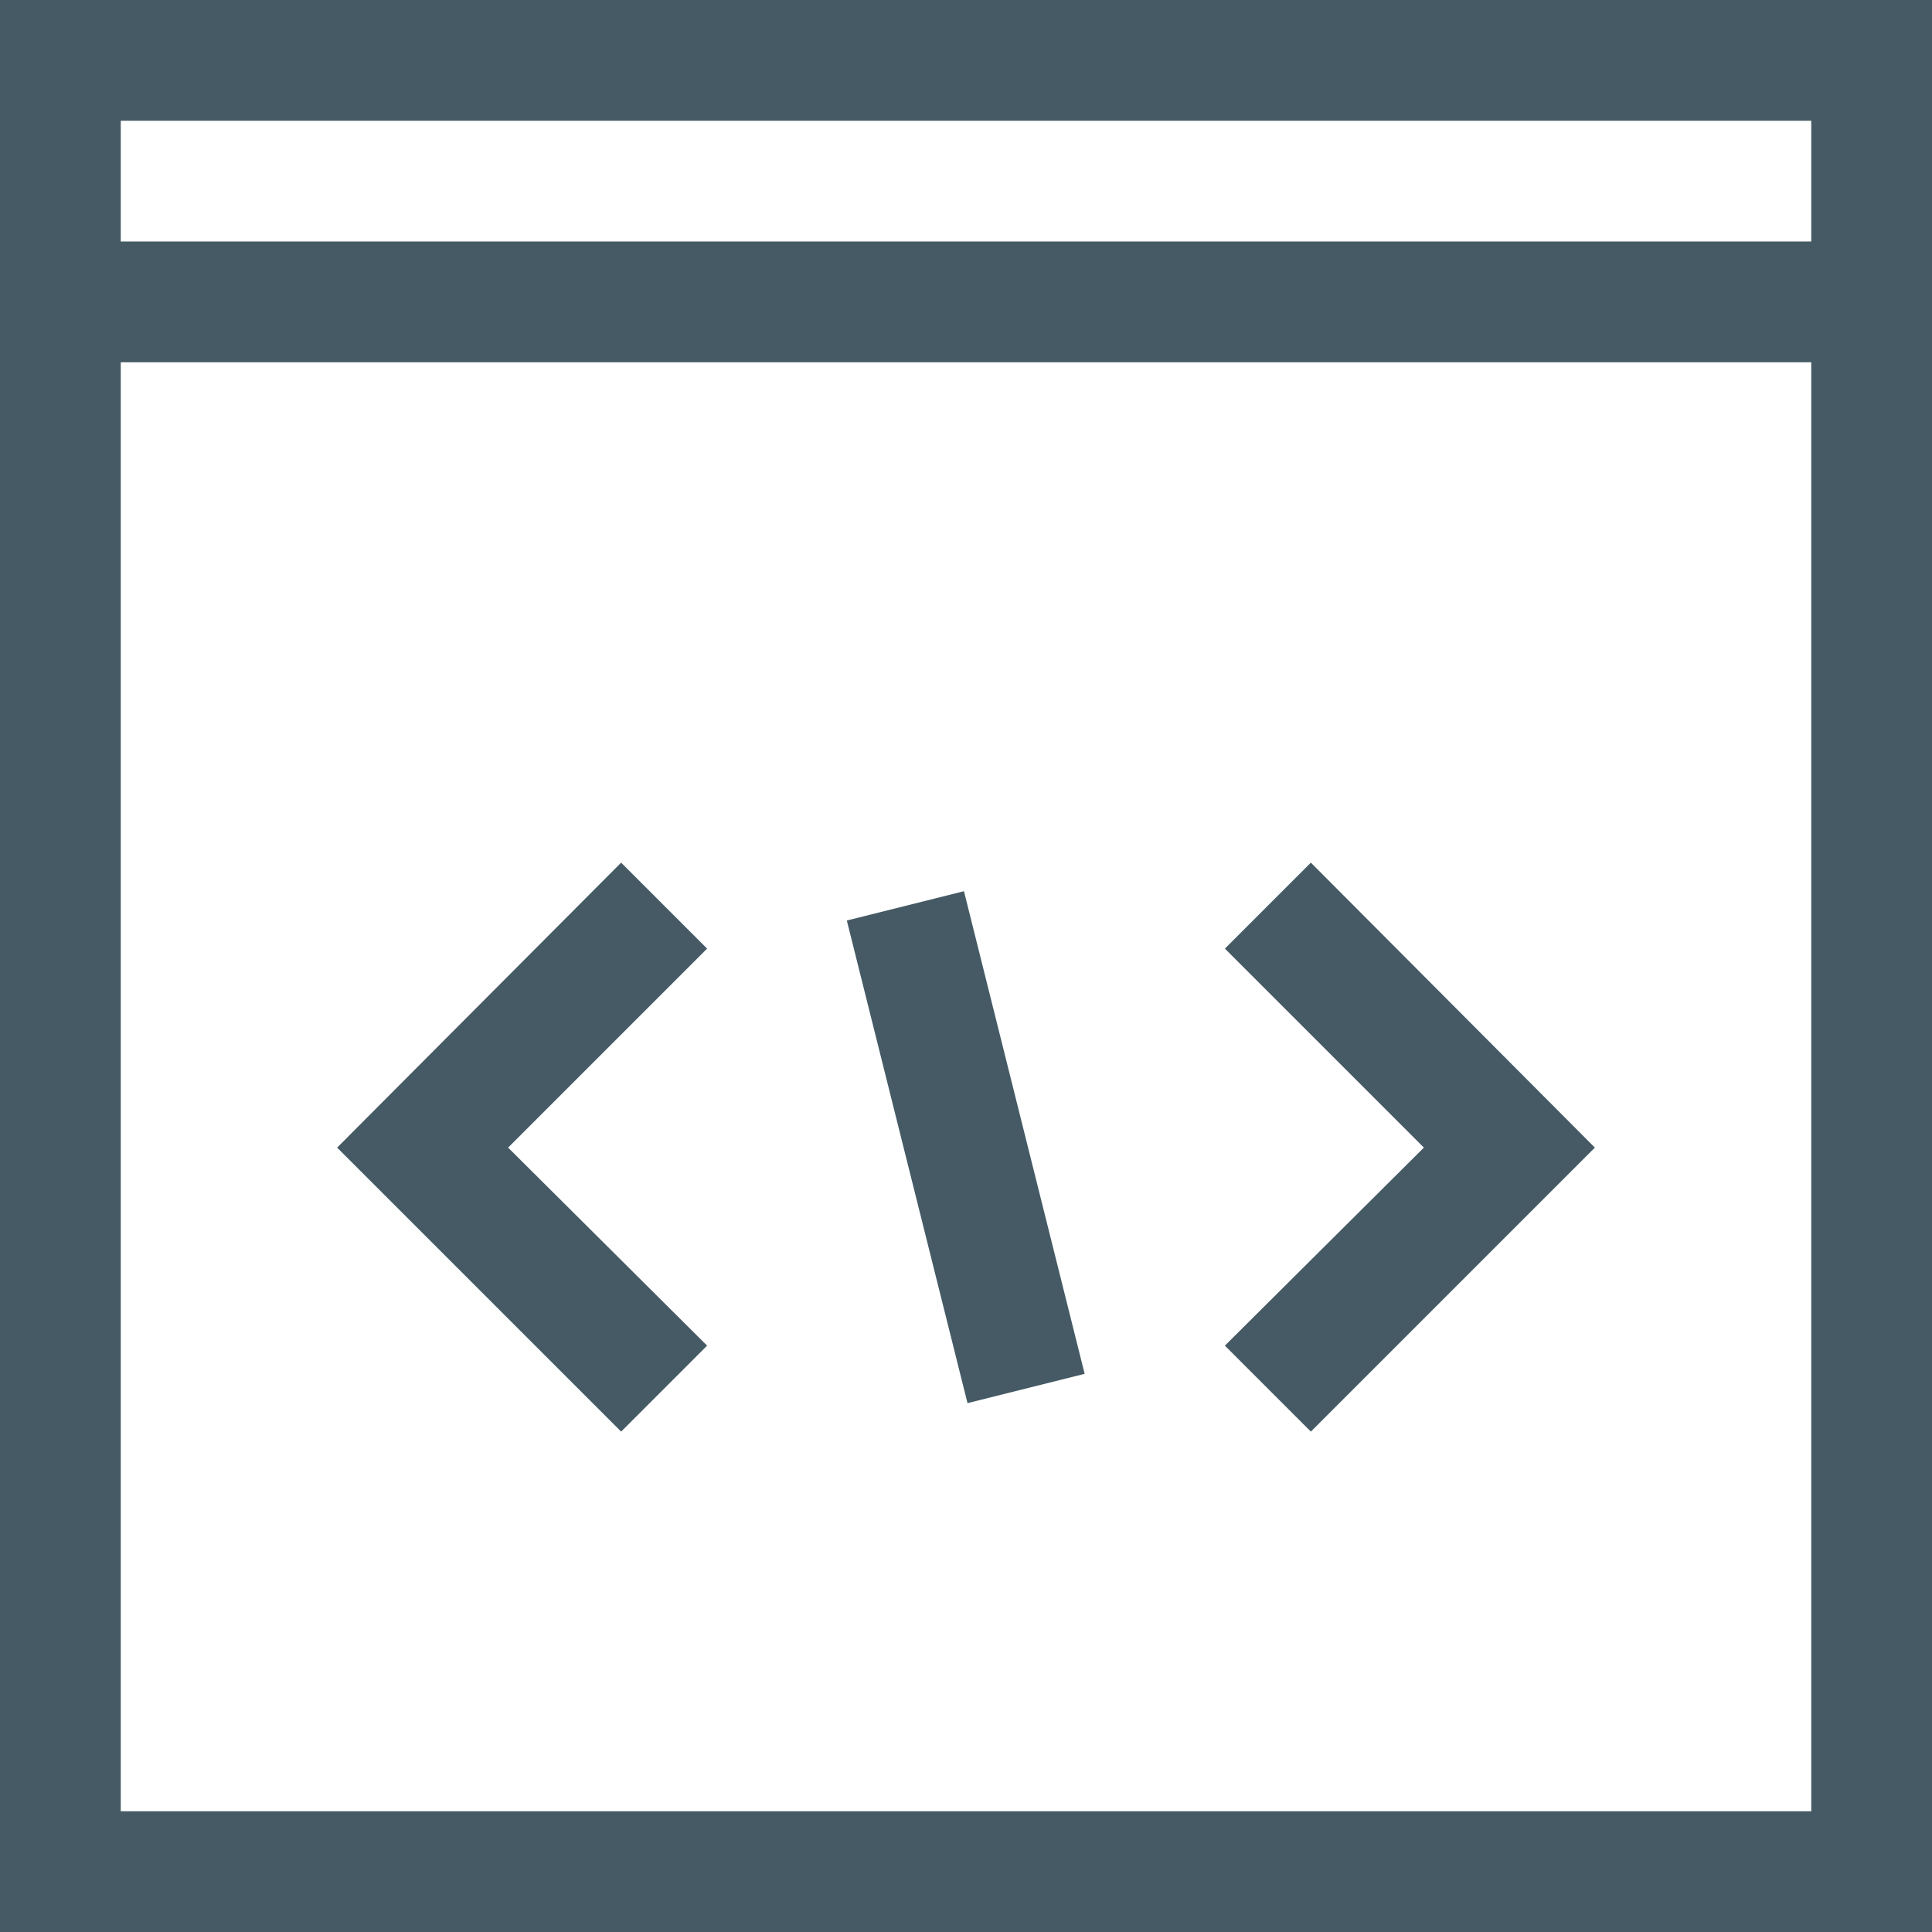 <svg id="Layer_1" data-name="Layer 1" xmlns="http://www.w3.org/2000/svg" viewBox="0 0 20 20"><defs><style>.cls-1{fill:#455a64;}</style></defs><title>Artboard 4 copy 12</title><path class="cls-1" d="M20,20H0V0H20ZM1.25,18.75h17.5V1.25H1.25Z"/><rect class="cls-1" x="0.63" y="2.5" width="18.75" height="1.25"/><polygon class="cls-1" points="13.57 14.82 12.68 13.93 14.74 11.88 12.68 9.82 13.57 8.93 16.51 11.88 13.57 14.82"/><polygon class="cls-1" points="6.43 14.82 3.49 11.88 6.43 8.93 7.32 9.82 5.26 11.88 7.32 13.93 6.43 14.82"/><rect class="cls-1" x="9.37" y="9.3" width="1.25" height="5.15" transform="translate(-2.58 2.78) rotate(-14.04)"/></svg>